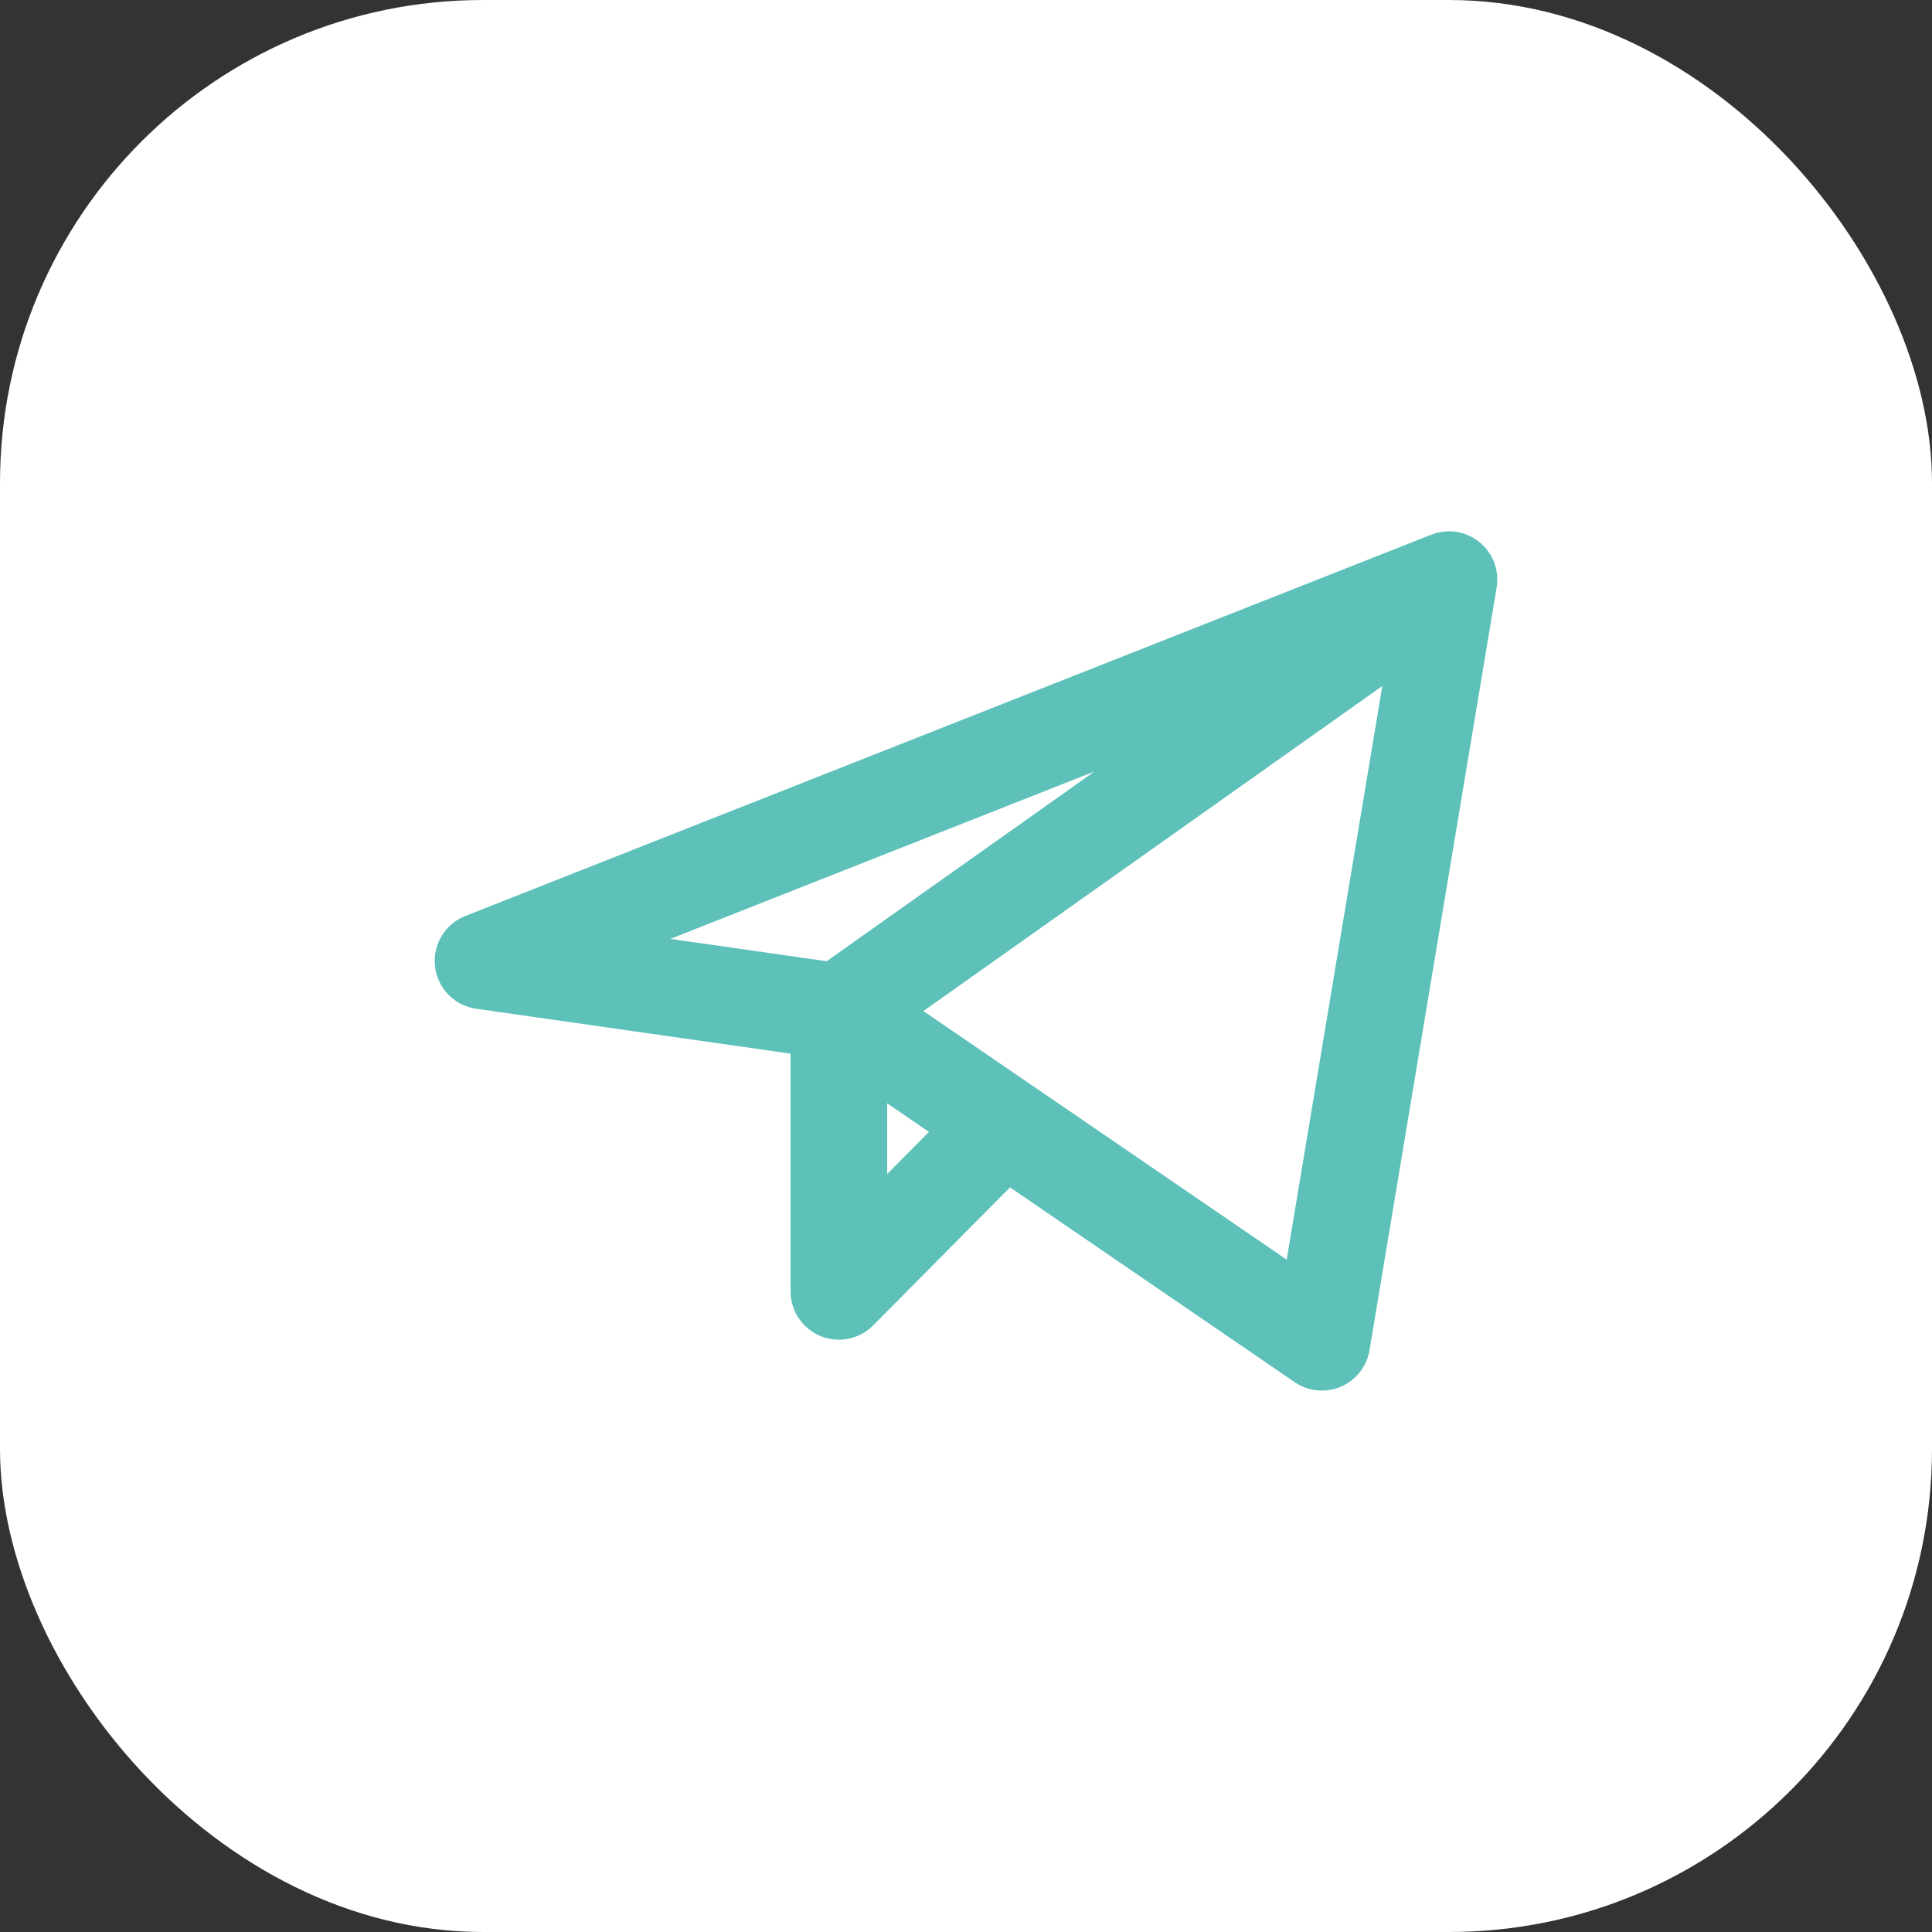 <?xml version="1.0" encoding="UTF-8"?> <svg xmlns="http://www.w3.org/2000/svg" width="40" height="40" viewBox="0 0 40 40" fill="none"><rect x="0" y="0" width="40" height="40" fill="#333333" stroke="none"/><rect width="40" height="40" rx="10" fill="white"></rect><path d="M30 12L10 19.895L17.368 20.947M30 12L27.368 27.79L17.368 20.947M30 12L17.368 20.947M17.368 20.947V26.737L20.788 23.287" stroke="#5DC1B9" stroke-width="2" stroke-linecap="round" stroke-linejoin="round"></path></svg> 